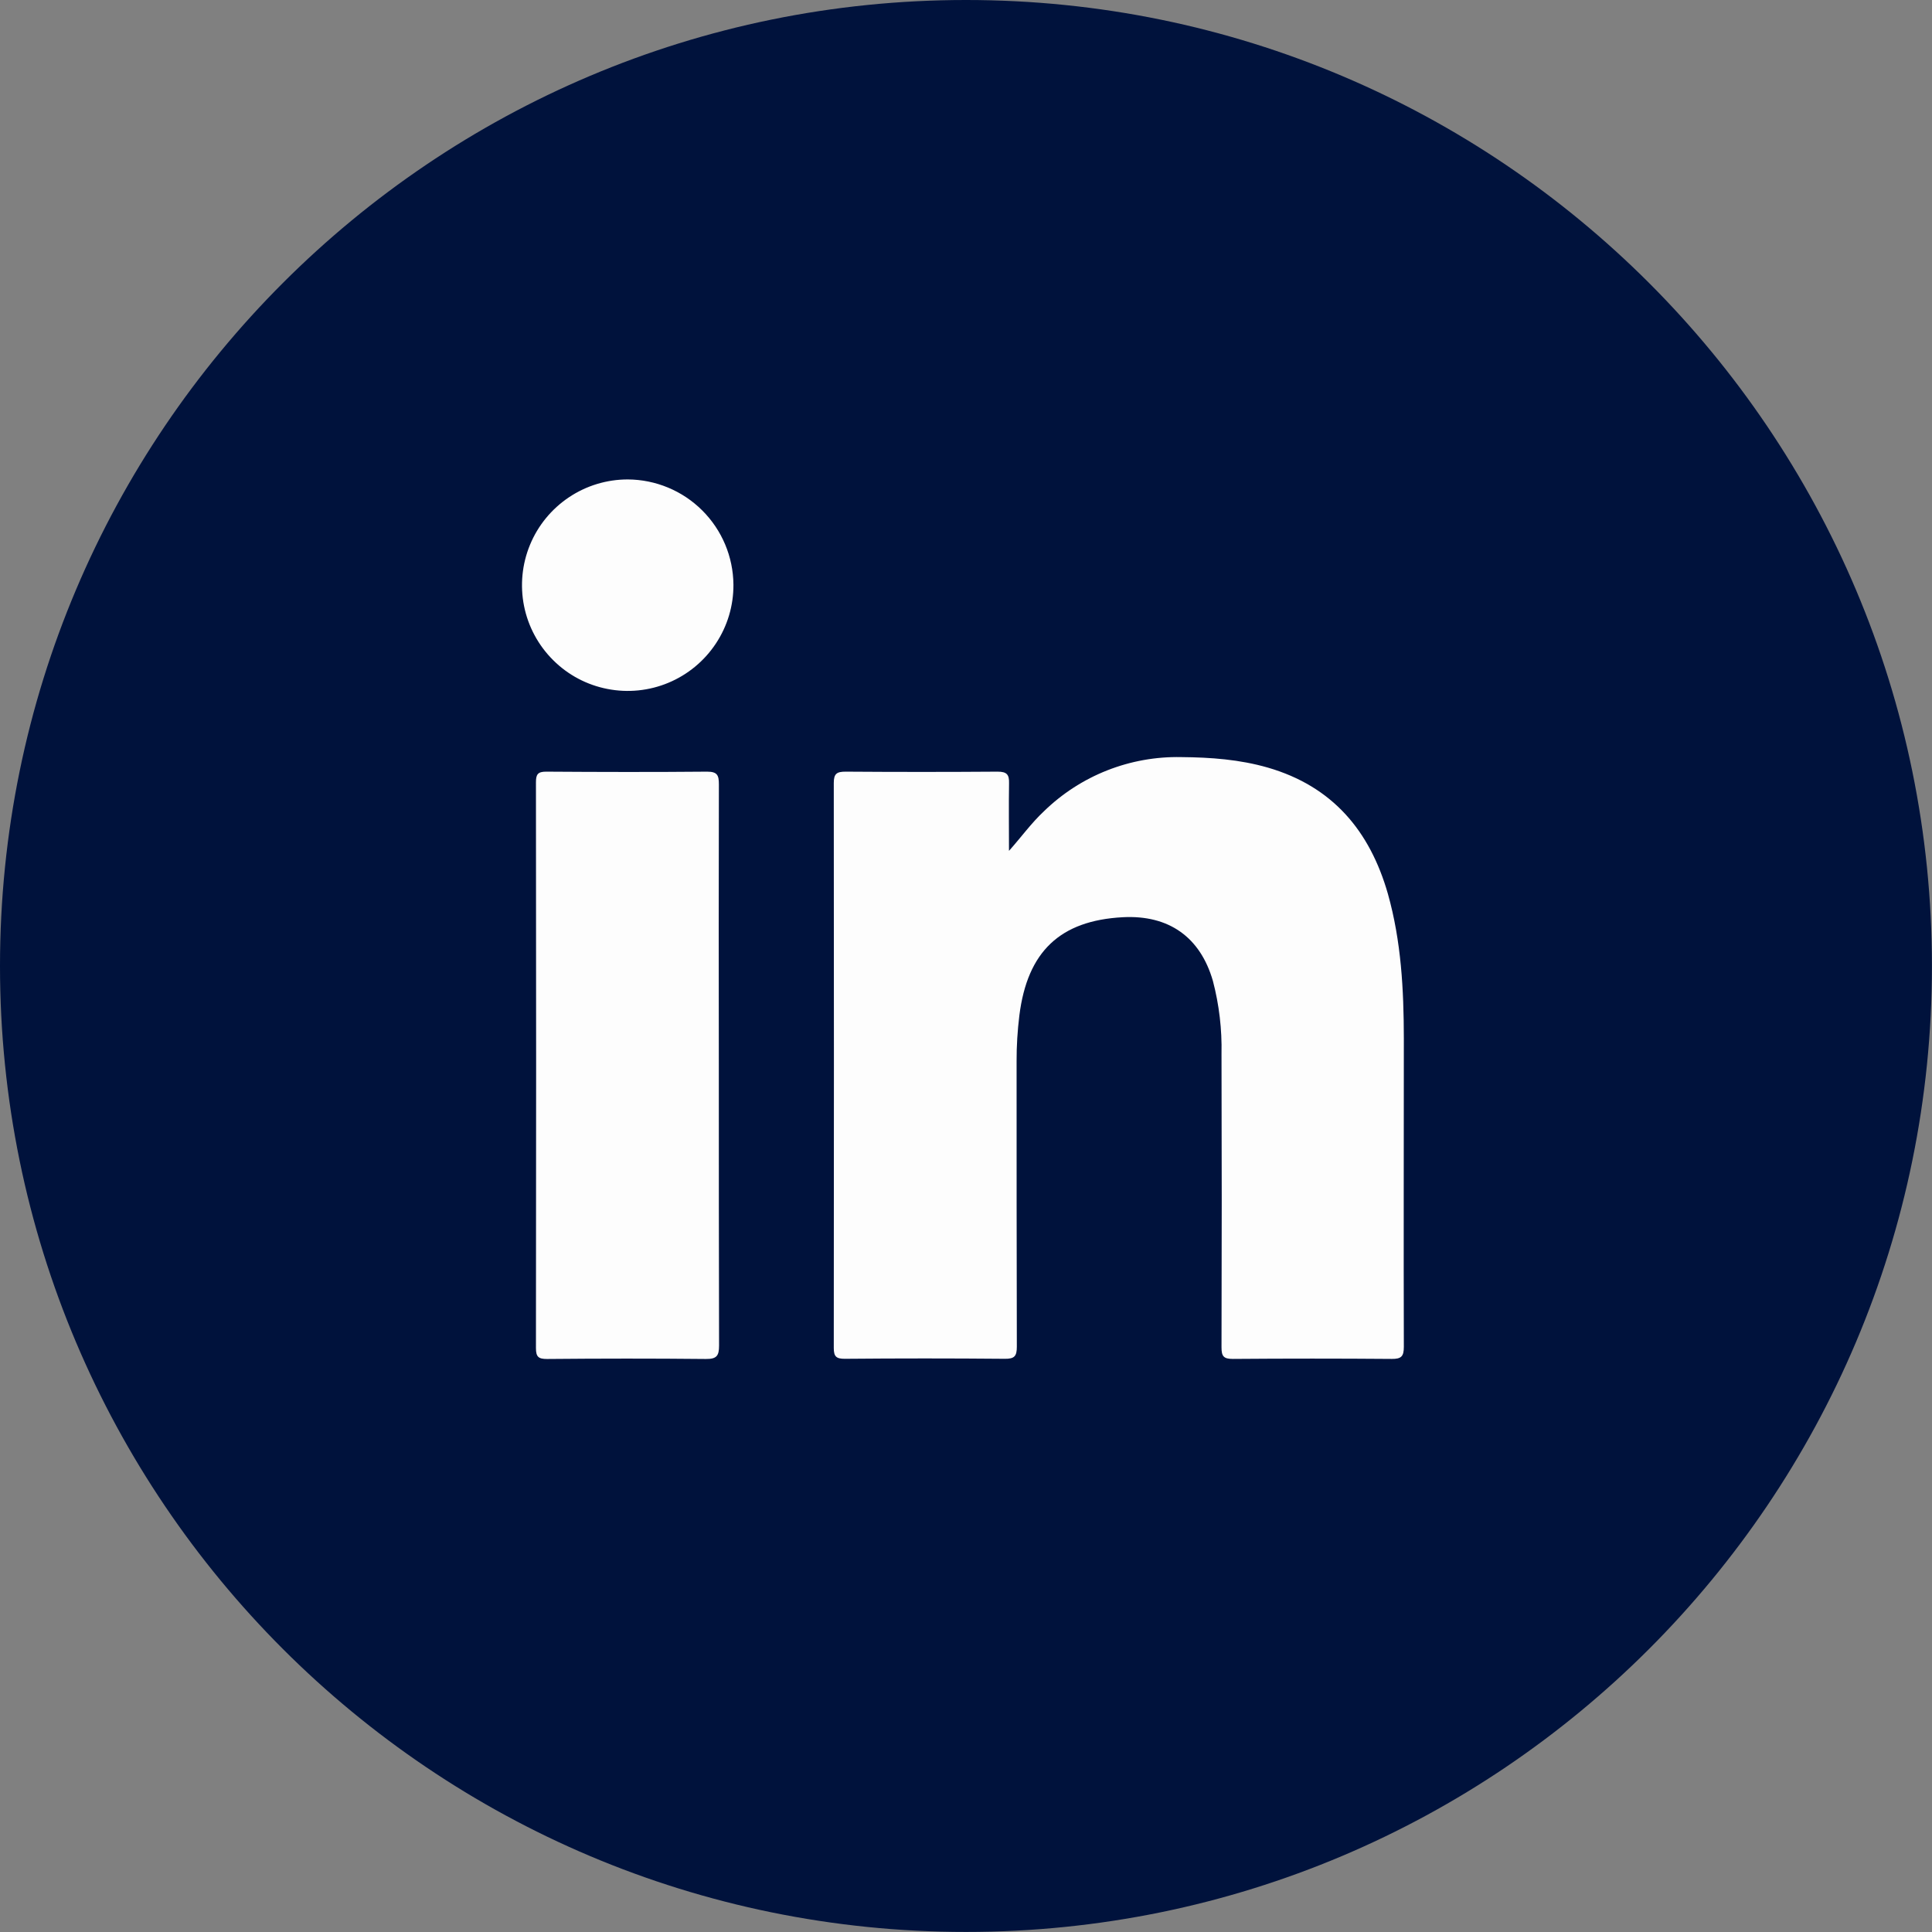 <svg width="32" height="32" viewBox="0 0 32 32" fill="none" xmlns="http://www.w3.org/2000/svg">
<rect x="0" y="0" width="32" height="32" fill="#808080" stroke="none"/>
<g clip-path="url(#clip0_185_7539)">
<path d="M16 31.999C24.836 31.999 31.999 24.836 31.999 16C31.999 7.163 24.836 0 16 0C7.163 0 0 7.163 0 16C0 24.836 7.163 31.999 16 31.999Z" fill="#00123C"/>
<path d="M16.712 14.093C16.915 13.865 17.081 13.634 17.29 13.438C17.591 13.145 17.947 12.914 18.338 12.76C18.729 12.606 19.147 12.531 19.567 12.54C20.053 12.544 20.532 12.579 21 12.714C22.069 13.024 22.689 13.76 22.988 14.805C23.209 15.589 23.251 16.393 23.252 17.201C23.252 18.903 23.247 20.606 23.252 22.308C23.252 22.468 23.208 22.509 23.051 22.508C22.175 22.501 21.298 22.501 20.419 22.508C20.265 22.508 20.232 22.462 20.232 22.316C20.237 20.696 20.237 19.076 20.232 17.456C20.241 17.049 20.193 16.643 20.09 16.249C19.881 15.522 19.36 15.152 18.598 15.192C17.558 15.247 17.017 15.761 16.884 16.818C16.853 17.07 16.837 17.324 16.838 17.578C16.838 19.153 16.838 20.729 16.842 22.304C16.842 22.461 16.804 22.508 16.643 22.506C15.759 22.498 14.876 22.498 13.992 22.506C13.851 22.506 13.81 22.469 13.81 22.326C13.813 19.207 13.813 16.087 13.81 12.968C13.81 12.814 13.86 12.781 14.006 12.781C14.845 12.787 15.684 12.787 16.523 12.781C16.677 12.781 16.717 12.829 16.713 12.975C16.707 13.347 16.712 13.72 16.712 14.093Z" fill="#FDFDFD"/>
<path d="M11.906 17.659C11.906 19.202 11.906 20.746 11.91 22.288C11.91 22.459 11.868 22.511 11.69 22.509C10.815 22.5 9.939 22.501 9.06 22.509C8.919 22.509 8.877 22.474 8.877 22.329C8.881 19.205 8.881 16.081 8.877 12.956C8.877 12.826 8.908 12.781 9.045 12.781C9.935 12.787 10.824 12.789 11.713 12.781C11.884 12.781 11.907 12.844 11.907 12.993C11.904 14.546 11.903 16.102 11.906 17.659Z" fill="#FDFDFD"/>
<path d="M12.148 9.684C12.15 10.031 12.049 10.37 11.857 10.659C11.666 10.948 11.393 11.174 11.073 11.308C10.753 11.442 10.401 11.478 10.06 11.411C9.72 11.345 9.407 11.179 9.162 10.934C8.916 10.69 8.748 10.377 8.68 10.038C8.612 9.698 8.646 9.345 8.778 9.025C8.91 8.704 9.135 8.43 9.423 8.237C9.711 8.044 10.05 7.941 10.397 7.941C10.859 7.943 11.303 8.127 11.63 8.453C11.958 8.779 12.144 9.221 12.148 9.684Z" fill="#FDFDFD"/>
</g>
<defs>
<clipPath id="clip0_185_7539">
<rect width="32" height="32" fill="white"/>
</clipPath>
</defs>
</svg>
